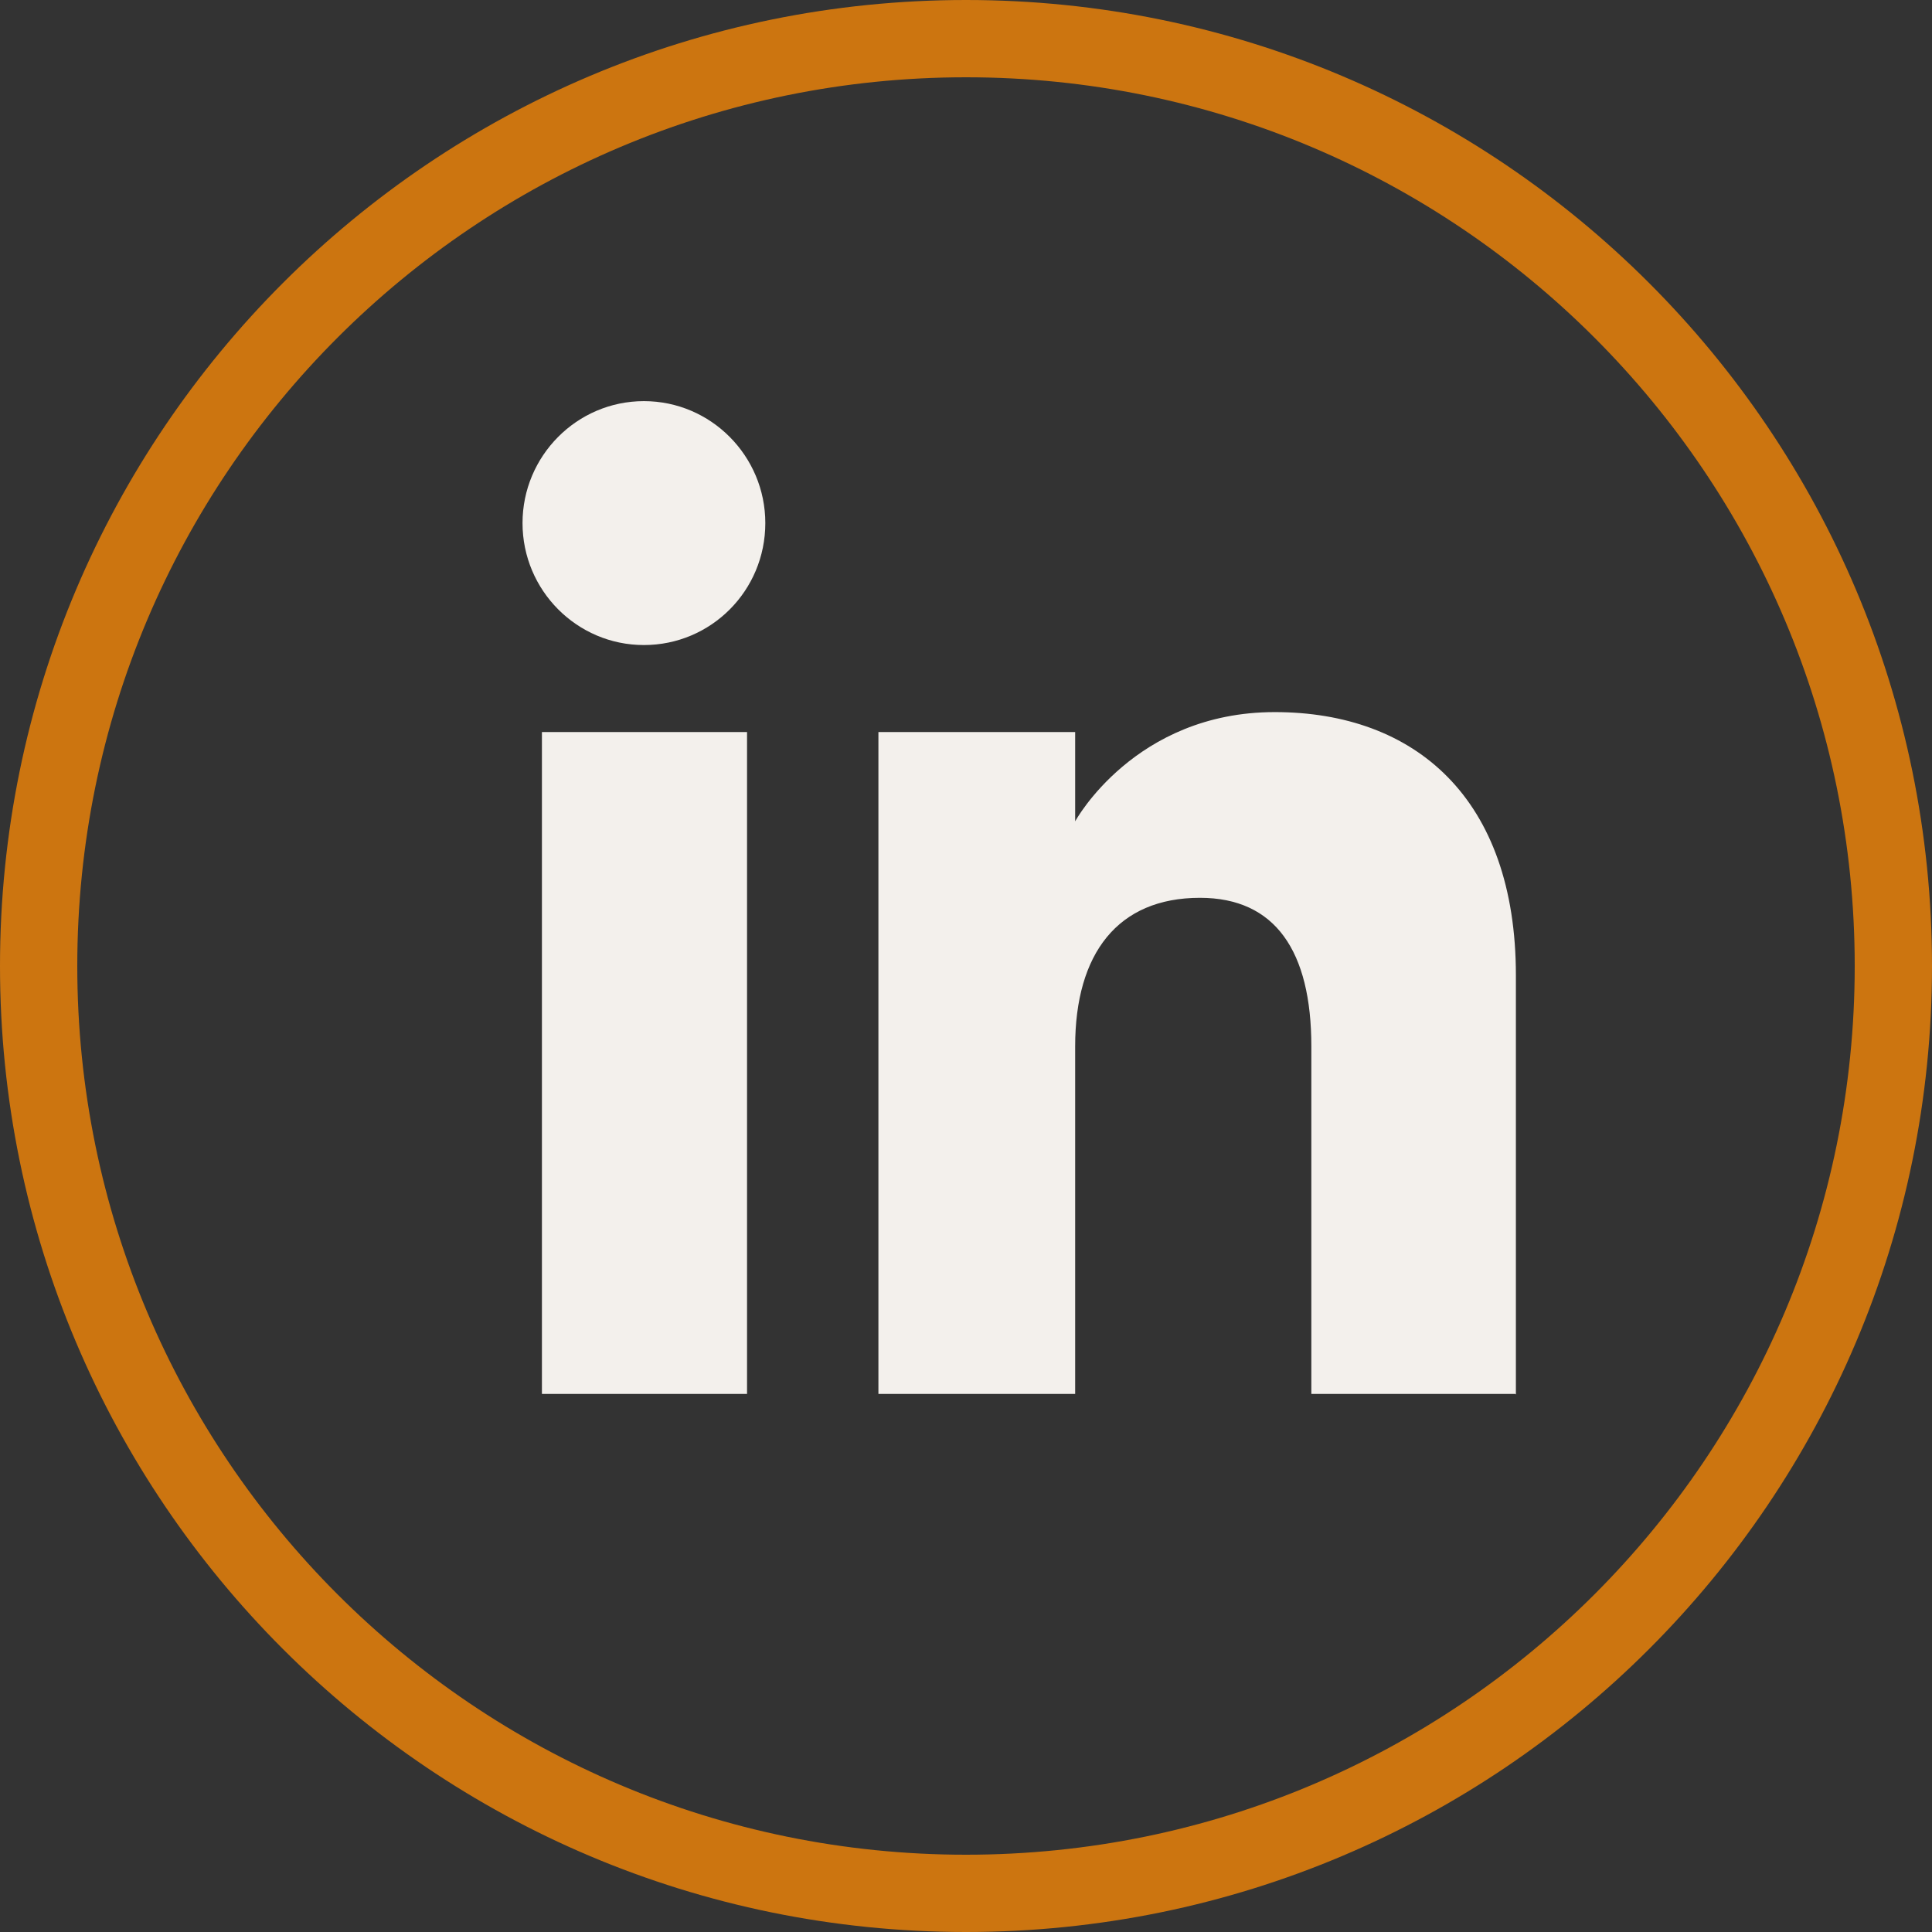 <svg width="24" height="24" viewBox="0 0 24 24" fill="none" xmlns="http://www.w3.org/2000/svg">
<rect x="0" y="0" width="24" height="24" fill="#333333" stroke="none"/>
<g clip-path="url(#clip0_245_115)">
<path fill-rule="evenodd" clip-rule="evenodd" d="M12 0.96C5.903 0.96 0.96 5.903 0.96 12C0.96 18.097 5.903 23.04 12 23.04C18.097 23.04 23.04 18.097 23.04 12C23.04 5.903 18.097 0.96 12 0.96ZM0 12C0 5.373 5.373 0 12 0C18.627 0 24 5.373 24 12C24 18.627 18.627 24 12 24C5.373 24 0 18.627 0 12Z" fill="#CC7510"/>
<path d="M9.28 17.316H6.732V9.094H9.28V17.316ZM7.999 8.013C7.166 8.013 6.491 7.332 6.491 6.498C6.491 5.665 7.166 4.983 7.999 4.983C8.832 4.983 9.507 5.665 9.507 6.498C9.507 7.338 8.832 8.013 7.999 8.013ZM18.824 17.316H16.29V12.999C16.29 11.814 15.842 11.153 14.906 11.153C13.887 11.153 13.356 11.842 13.356 12.999V17.316H10.912V9.094H13.356V10.203C13.356 10.203 14.093 8.846 15.835 8.846C17.577 8.846 18.831 9.914 18.831 12.117V17.323L18.824 17.316Z" fill="#F3F0EC"/>
</g>
<defs>
<clipPath id="clip0_245_115">
<rect width="24" height="24" fill="white"/>
</clipPath>
</defs>
</svg>
